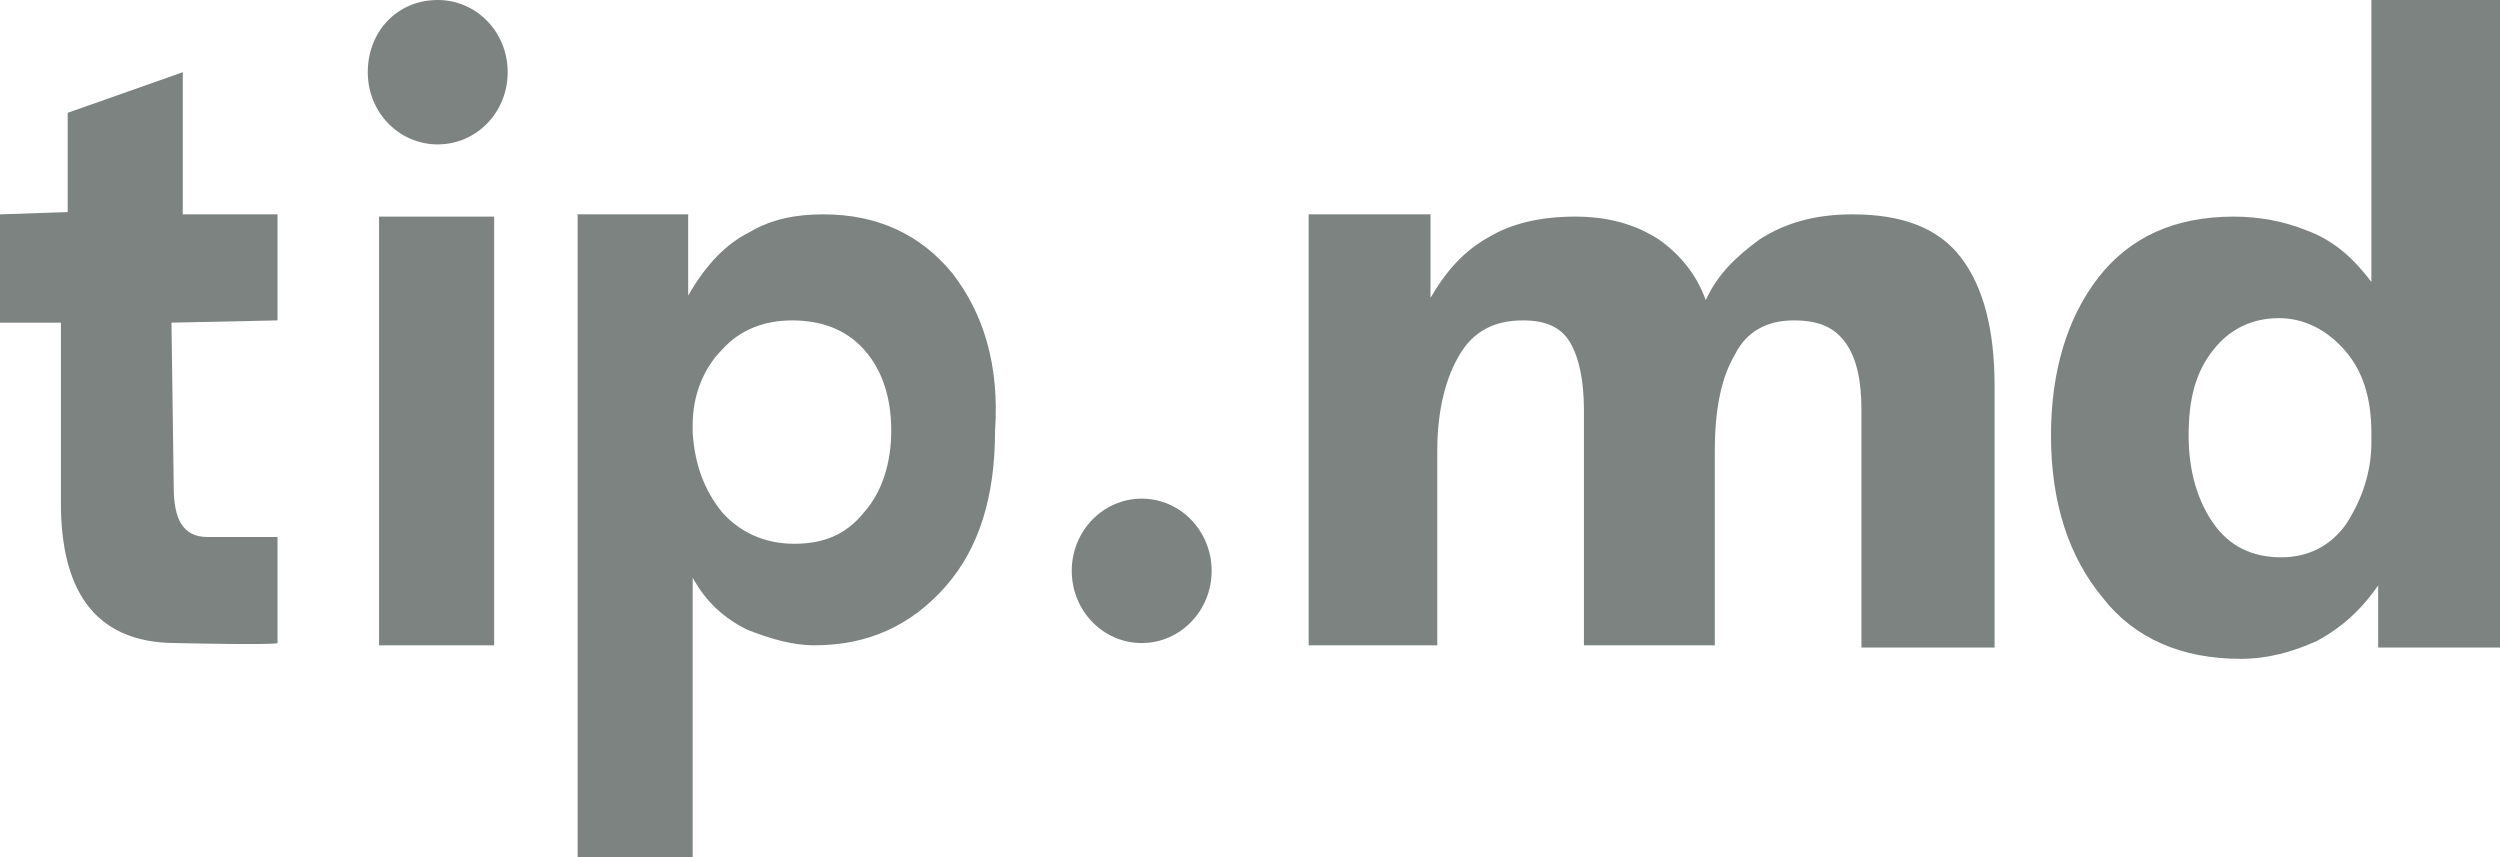 <?xml version="1.0" encoding="utf-8"?>
<!-- Generator: Adobe Illustrator 24.0.0, SVG Export Plug-In . SVG Version: 6.00 Build 0)  -->
<svg version="1.1" id="Layer_1" xmlns="http://www.w3.org/2000/svg" xmlns:xlink="http://www.w3.org/1999/xlink" x="0px" y="0px"
	 viewBox="0 0 110.8 38" style="enable-background:new 0 0 110.8 38;" xml:space="preserve">
<style type="text/css">
	.st0{fill:#7C8381;}
</style>
<g>
	<path class="st0" d="M7.7,21.6c0,1.4,0.4,2.2,1.5,2.2l3.1,0l0,4.7c-0.2,0.1-4.5,0-4.5,0c-3.8,0-5.1-2.6-5.1-6.2l0-8l-2.7,0V9.5
		l3-0.1l0-4.4l5.1-1.8l0,6.3l4.2,0l0,4.7l-4.7,0.1L7.7,21.6z"/>
	<path class="st0" d="M21.9,28.6h-5.1v-19h5.1V28.6z M22.5,3.2c0,1.8-1.4,3.2-3.1,3.2c-1.7,0-3.1-1.4-3.1-3.2S17.6,0,19.4,0
		C21.1,0,22.5,1.4,22.5,3.2z"/>
	<path class="st0" d="M42.2,12.1c-1.4-1.7-3.3-2.6-5.7-2.6c-1.2,0-2.3,0.2-3.3,0.8c-1,0.5-1.9,1.4-2.7,2.8V9.5h-2.2h-1.6h-1.1V38H27
		h1.5h2.2V25.6c0.6,1.1,1.4,1.8,2.4,2.3c1,0.4,2,0.7,3,0.7c2.4,0,4.3-0.9,5.8-2.6s2.2-4,2.2-6.9C44.3,16.2,43.6,13.9,42.2,12.1z
		 M38.3,22.7c-0.8,1-1.8,1.4-3.1,1.4c-1.3,0-2.4-0.5-3.2-1.4c-0.8-1-1.2-2.1-1.3-3.5v-0.4c0-1.3,0.5-2.5,1.3-3.3
		c0.8-0.9,1.9-1.3,3.1-1.3c1.3,0,2.4,0.4,3.2,1.3c0.8,0.9,1.2,2.1,1.2,3.6C39.5,20.5,39.1,21.8,38.3,22.7z"/>
	<path class="st0" d="M88.2,28.7h-5.7V18.2c0-1.3-0.2-2.3-0.7-3c-0.5-0.7-1.2-1-2.3-1c-1.2,0-2.1,0.5-2.6,1.5
		c-0.6,1-0.9,2.4-0.9,4.3v8.6h-5.8V18.2c0-1.3-0.2-2.3-0.6-3c-0.4-0.7-1.1-1-2.1-1c-1.3,0-2.2,0.5-2.8,1.5c-0.6,1-1,2.4-1,4.3v8.6
		h-5.7V9.5h5.4v3.7c0.7-1.2,1.5-2.1,2.6-2.7c1-0.6,2.3-0.9,3.8-0.9c1.4,0,2.6,0.3,3.7,1c1,0.7,1.7,1.6,2.1,2.7
		c0.5-1.1,1.3-1.9,2.4-2.7c1.1-0.7,2.4-1.1,4.1-1.1c2.2,0,3.8,0.6,4.8,1.9c1,1.3,1.5,3.2,1.5,5.7V28.7z"/>
	<path class="st0" d="M105.5,25.8c-0.8,1.2-1.7,2-2.8,2.6c-1.1,0.5-2.2,0.8-3.4,0.8c-2.6,0-4.7-0.9-6.1-2.7
		c-1.5-1.8-2.3-4.2-2.3-7.2c0-2.8,0.7-5.2,2.1-7c1.4-1.8,3.4-2.7,6-2.7c1.1,0,2.2,0.2,3.2,0.6c1.1,0.4,2,1.1,2.9,2.3V0h5.7v28.7
		h-5.4V25.8z M105.1,19.6v-0.4c0-1.6-0.4-2.8-1.2-3.7c-0.8-0.9-1.8-1.4-2.9-1.4c-1.2,0-2.2,0.5-2.9,1.4c-0.8,1-1.1,2.2-1.1,3.8
		c0,1.6,0.4,2.9,1.1,3.9s1.7,1.5,3,1.5c1.2,0,2.2-0.5,2.9-1.5C104.7,22.1,105.1,20.9,105.1,19.6z"/>
	<ellipse class="st0" cx="50.6" cy="25.3" rx="3.1" ry="3.2"/>
</g>
</svg>
